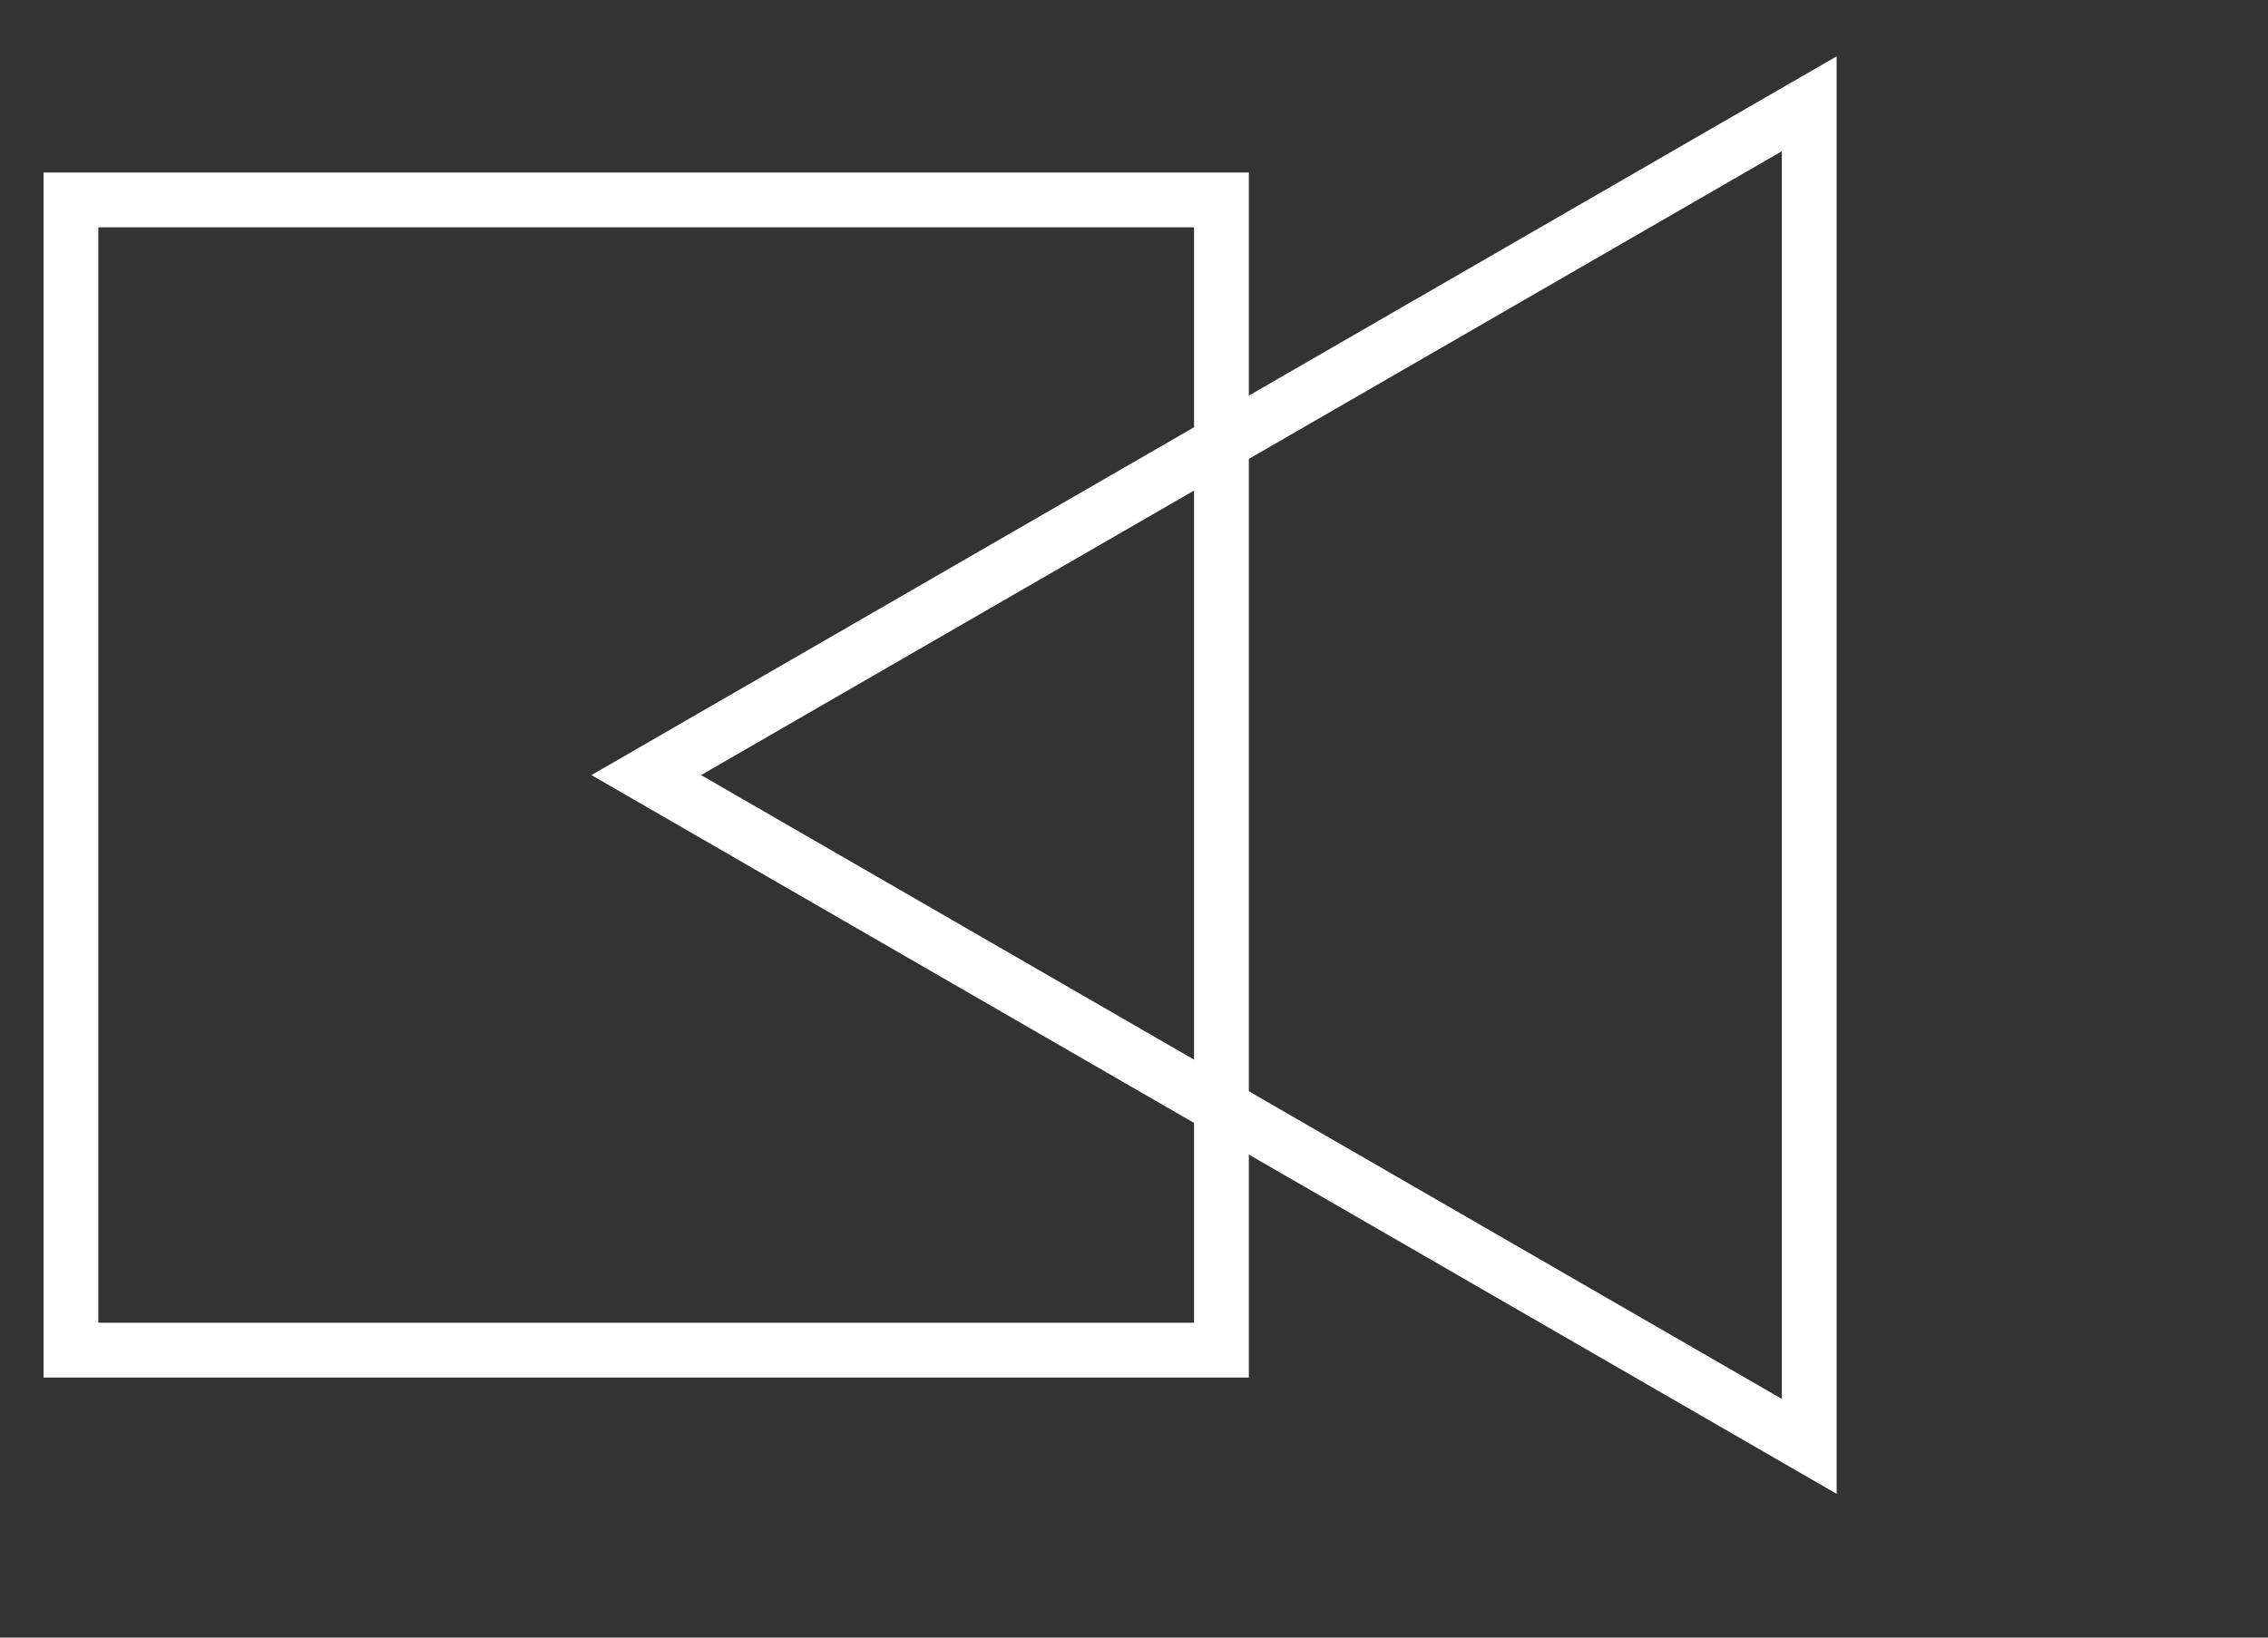 <svg width="18" height="13" viewBox="0 0 18 13" fill="none" xmlns="http://www.w3.org/2000/svg">
<rect x="0" y="0" width="18" height="13" fill="#333333" stroke="none"/>
<path d="M5.129 6.153L14.359 0.824L14.359 11.482L5.129 6.153Z" stroke="white" stroke-width="0.435"/>
<rect x="0.563" y="1.587" width="9.131" height="9.131" stroke="white" stroke-width="0.435"/>
</svg>
